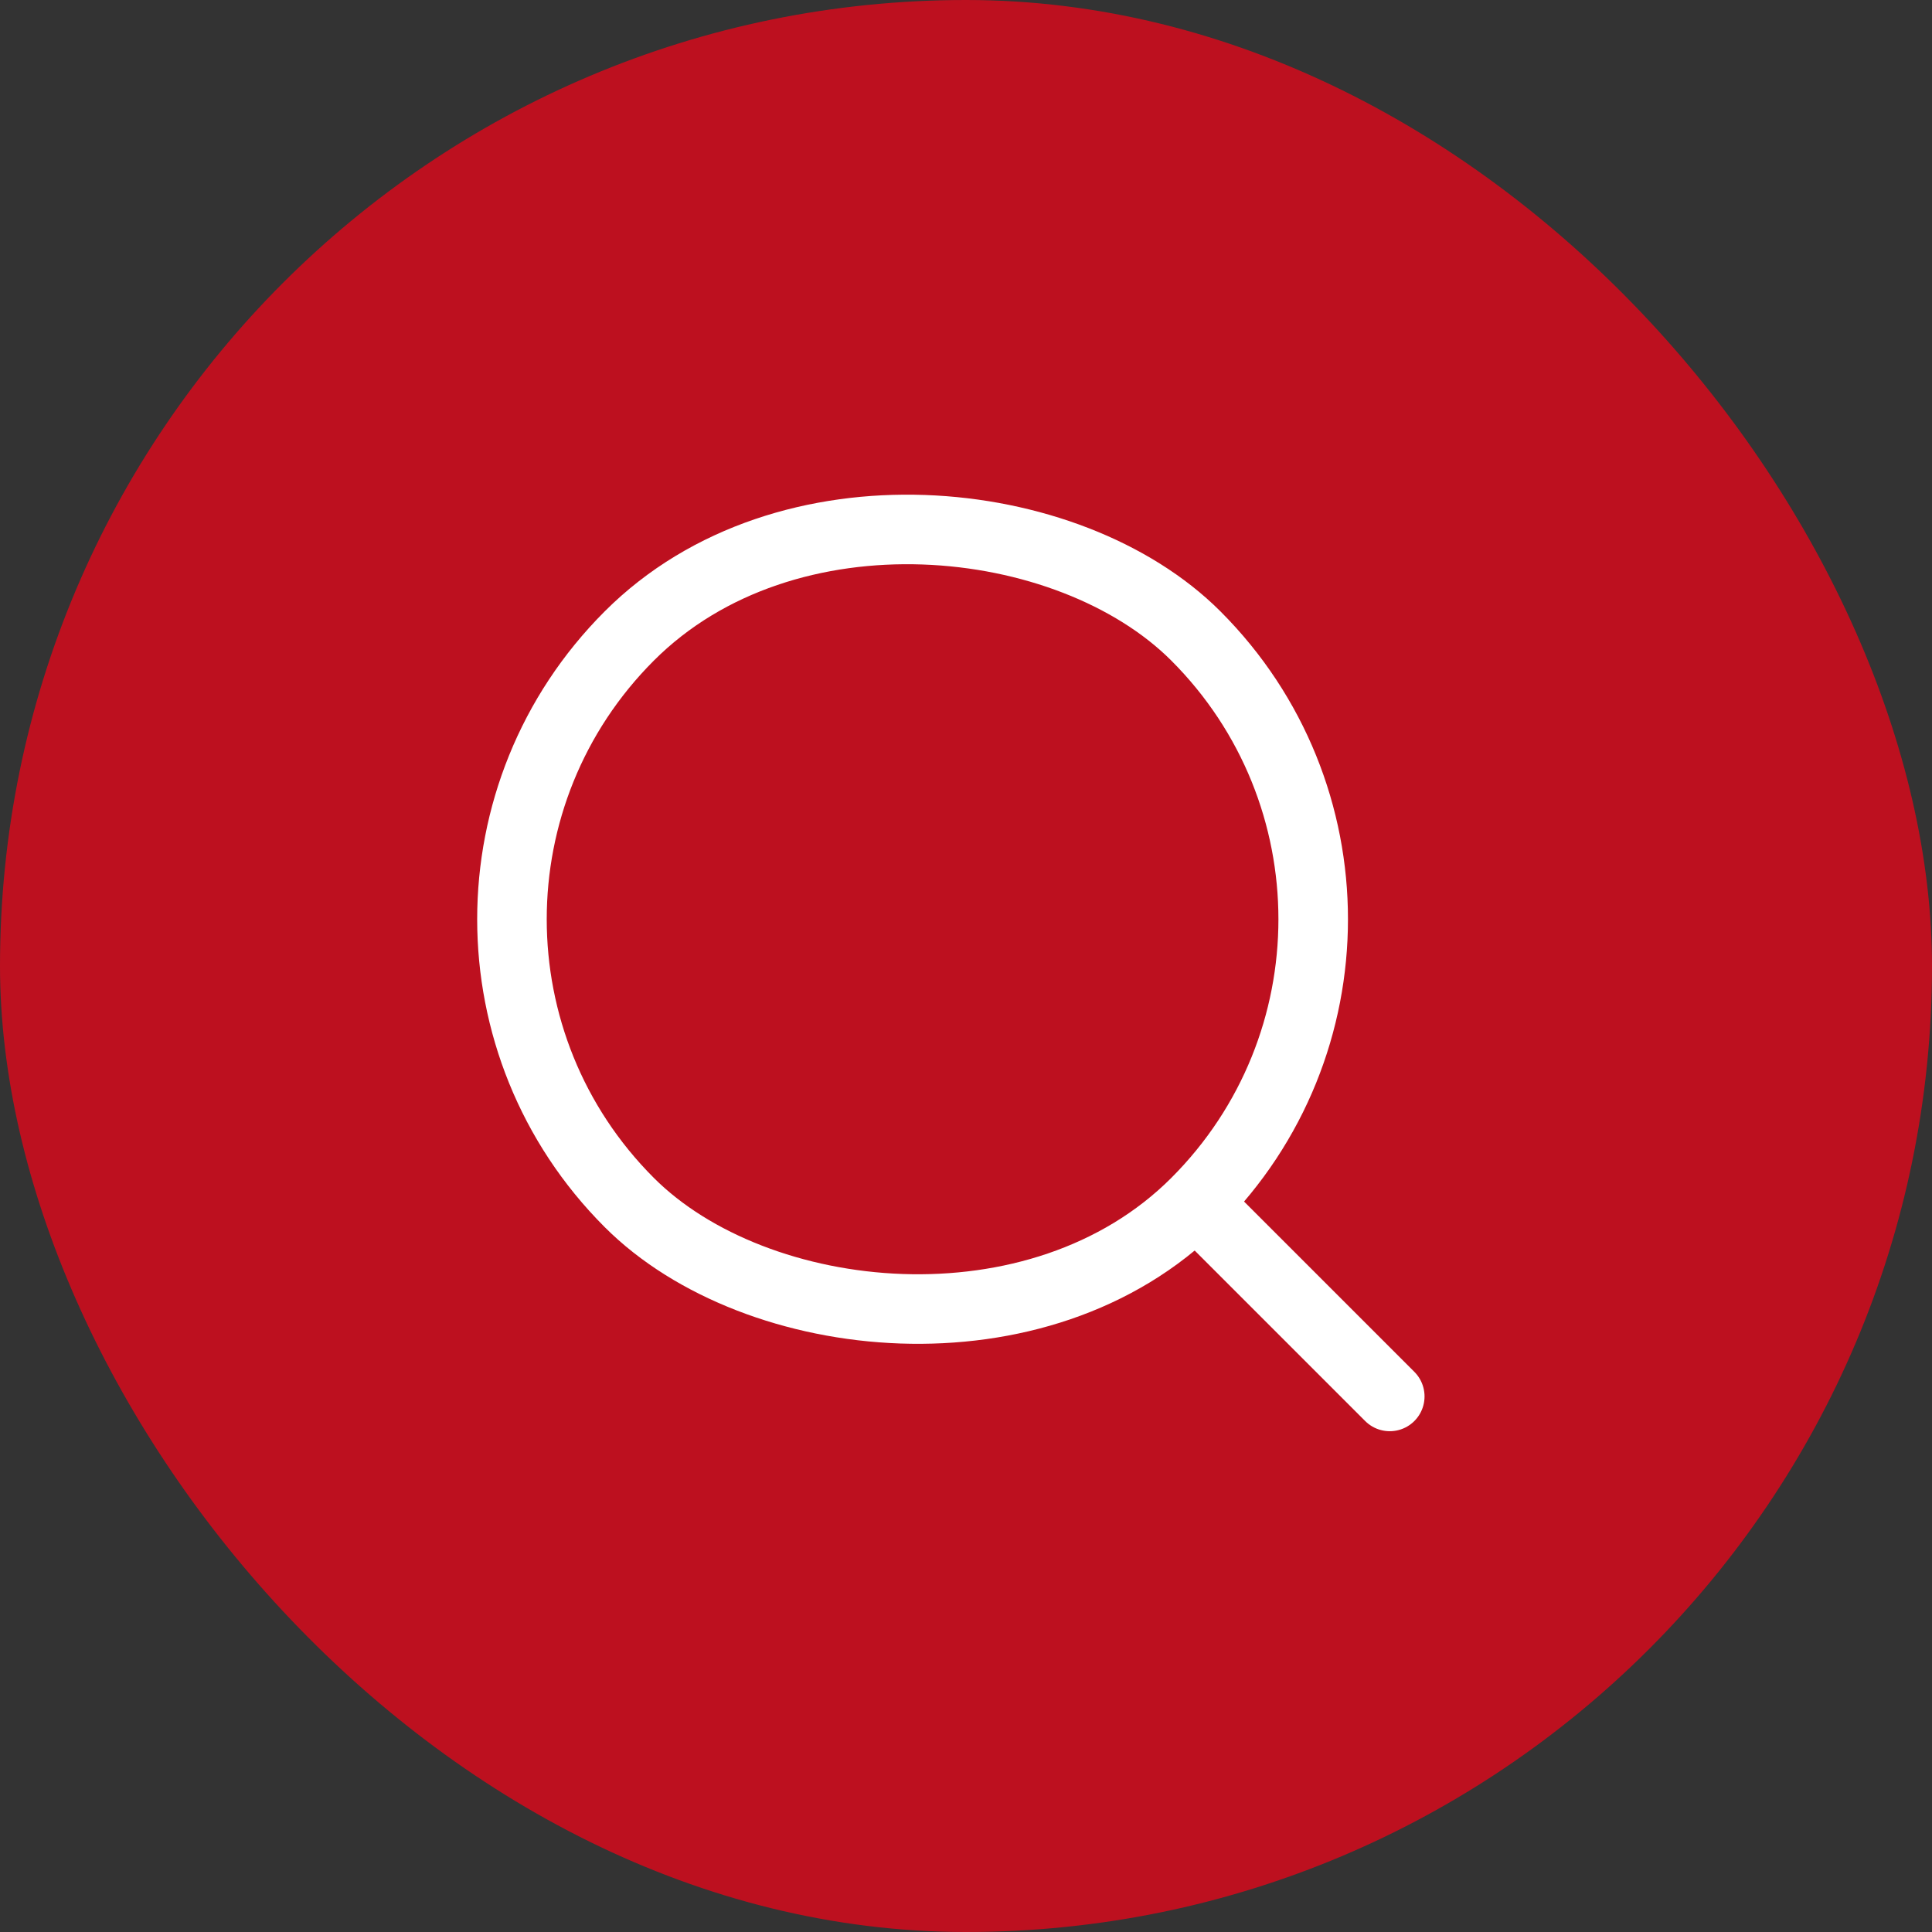 <svg id="Search" xmlns="http://www.w3.org/2000/svg" width="50" height="50" viewBox="0 0 50 50">
  <rect x="0" y="0" width="50" height="50" fill="#333333" stroke="none"/>
  <rect id="Rectangle_700" data-name="Rectangle 700" width="50" height="50" rx="25" fill="#bd101f"/>
  <g id="Group_9991" data-name="Group 9991" transform="translate(7.682 23.79) rotate(-45)">
    <g id="Rectangle_756" data-name="Rectangle 756" transform="translate(0 0)" fill="none" stroke="#fff" stroke-width="1.8">
      <rect width="22.536" height="22.536" rx="11.268" stroke="none"/>
      <rect x="0.9" y="0.9" width="20.736" height="20.736" rx="10.368" fill="none"/>
    </g>
    <line id="Line_8" data-name="Line 8" y2="6.761" transform="translate(11.268 21.972)" fill="none" stroke="#fff" stroke-linecap="round" stroke-width="1.8"/>
  </g>
</svg>
